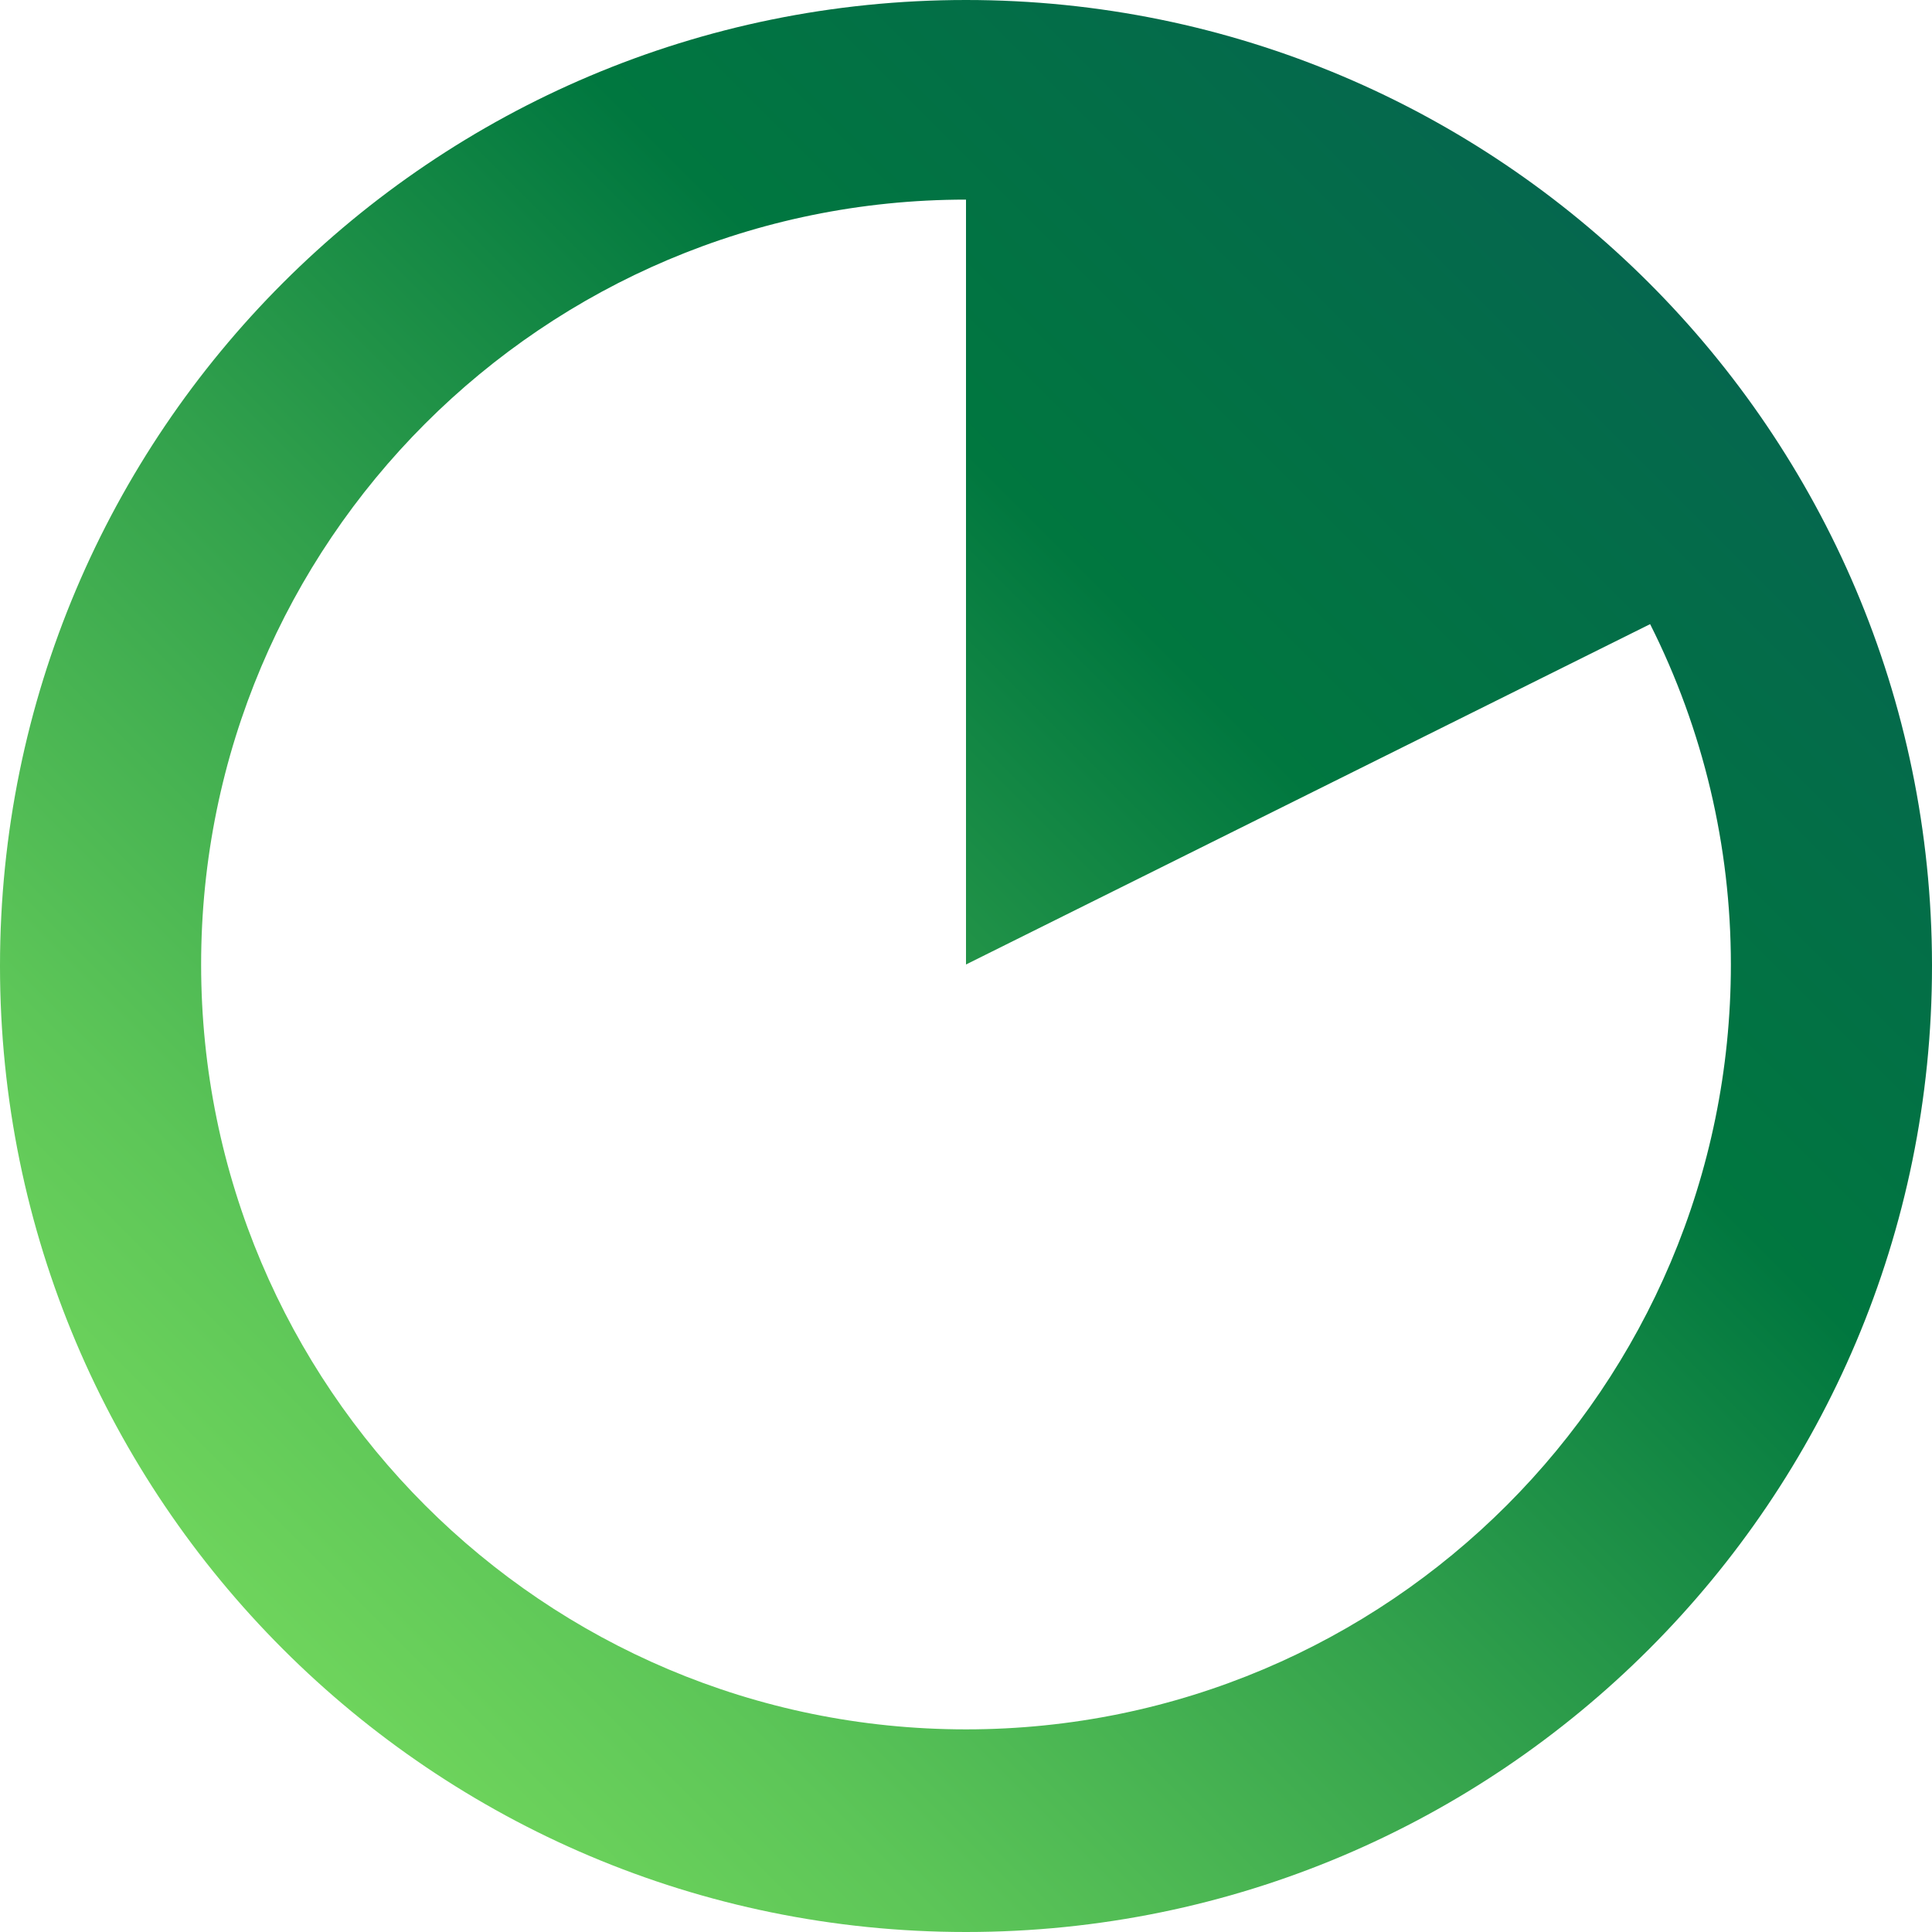 <?xml version="1.0" encoding="utf-8"?>
<!-- Generator: Adobe Illustrator 25.0.1, SVG Export Plug-In . SVG Version: 6.00 Build 0)  -->
<svg version="1.1" id="Capa_1" xmlns="http://www.w3.org/2000/svg" xmlns:xlink="http://www.w3.org/1999/xlink" x="0px" y="0px"
	 viewBox="0 0 512 512" style="enable-background:new 0 0 512 512;" xml:space="preserve">
<style type="text/css">
	.st0{fill:url(#SVGID_1_);}
</style>
<linearGradient id="SVGID_1_" gradientUnits="userSpaceOnUse" x1="74.981" y1="437.019" x2="437.043" y2="74.957">
	<stop  offset="0" style="stop-color:#6ED45C"/>
	<stop  offset="0.14" style="stop-color:#5DC658"/>
	<stop  offset="0.41" style="stop-color:#32A14C"/>
	<stop  offset="0.69" style="stop-color:#00773F"/>
	<stop  offset="0.98" style="stop-color:#05684D"/>
	<stop  offset="1" style="stop-color:#05674E"/>
</linearGradient>
<path class="st0" d="M512,255.6C511.8,114.4,397.2,0,256,0C114.6,0,0,114.6,0,256c0,141.4,114.6,256,256,256
	c141.4,0,256-114.6,256-256C512,255.9,512,255.7,512,255.6z M256,458.3c-111.9,0-202.7-90.7-202.7-202.7
	c0-111.9,90.7-202.7,202.7-202.7v202.7l181.3-90.2c14.1,28,21.4,58.9,21.4,90.2C458.7,367.5,367.9,458.3,256,458.3z"/>
</svg>

